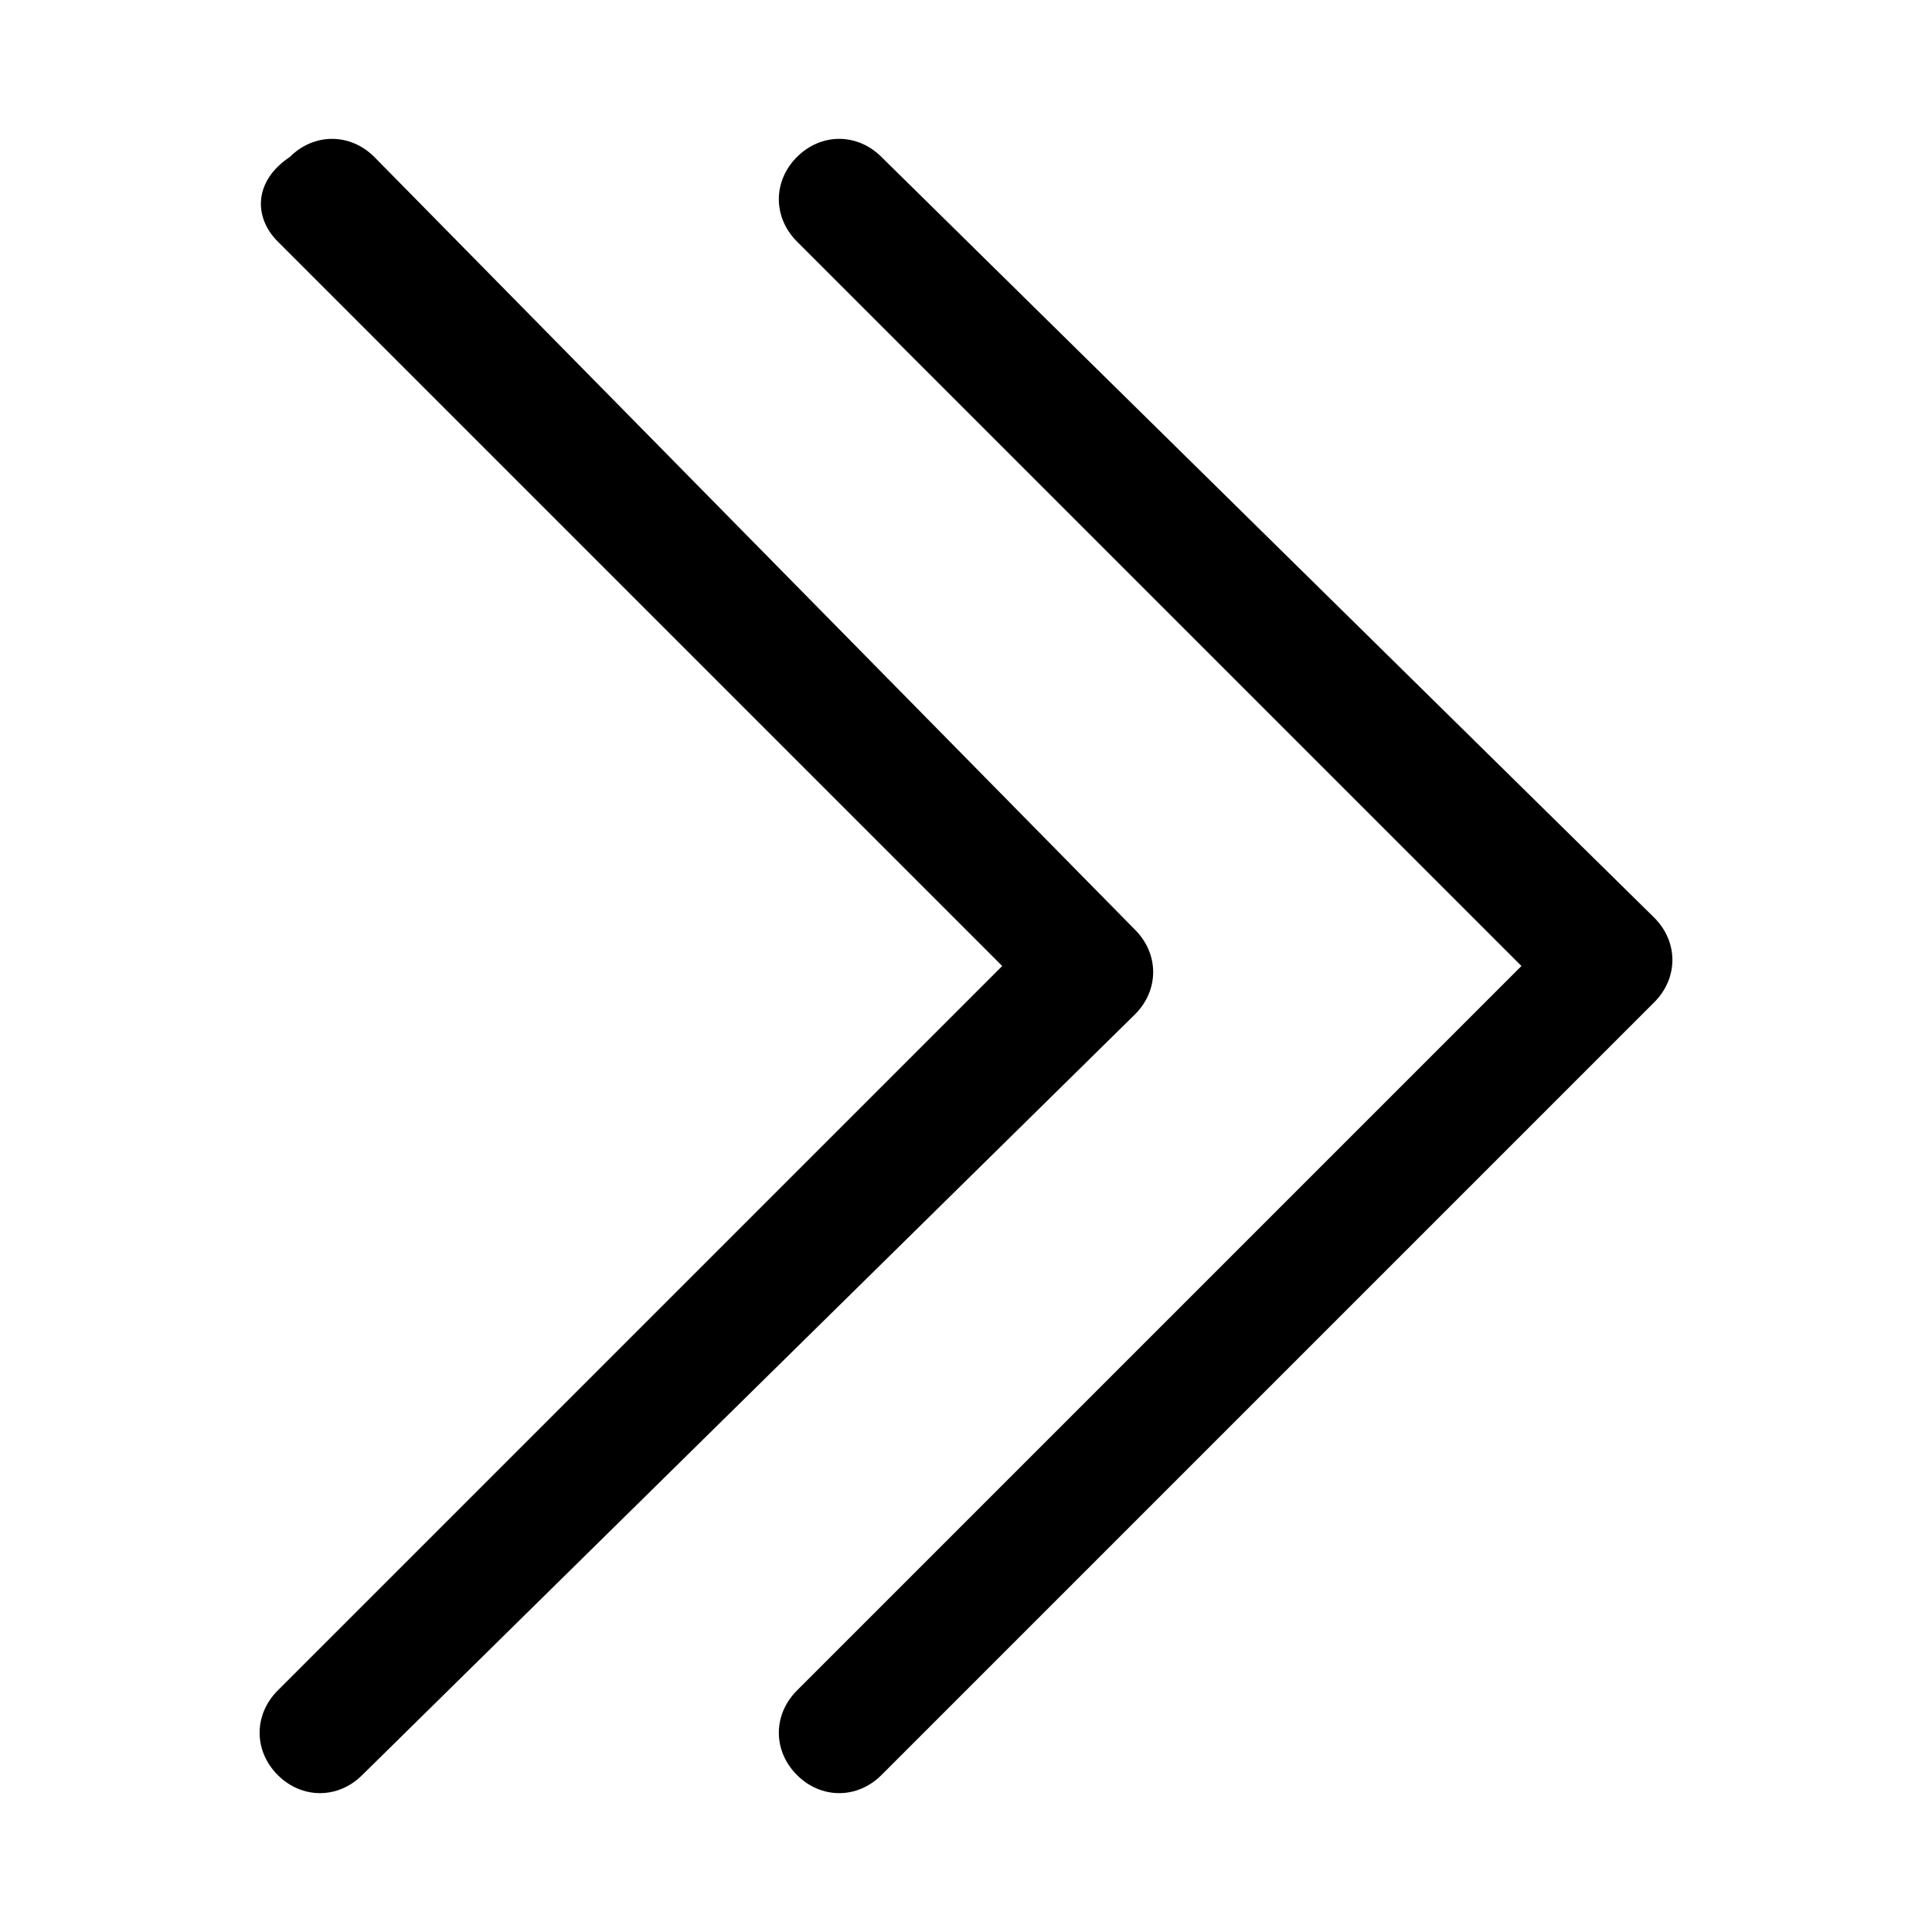 <?xml version="1.0" standalone="no"?><!DOCTYPE svg PUBLIC "-//W3C//DTD SVG 1.1//EN" "http://www.w3.org/Graphics/SVG/1.1/DTD/svg11.dtd"><svg t="1745801521350" class="icon" viewBox="0 0 1024 1024" version="1.1" xmlns="http://www.w3.org/2000/svg" p-id="4862" xmlns:xlink="http://www.w3.org/1999/xlink" width="48" height="48"><path d="M601.6 537.6c12.8-12.8 12.8-32 0-44.8L198.4 83.2c-12.8-12.8-32-12.8-44.8 0-19.2 12.8-19.2 32-6.4 44.8l384 384-384 384c-12.8 12.8-12.8 32 0 44.8 12.8 12.8 32 12.8 44.8 0l409.6-403.2zM422.4 128l384 384-384 384c-12.8 12.8-12.8 32 0 44.8 12.8 12.8 32 12.8 44.8 0l409.6-409.6c12.8-12.8 12.8-32 0-44.8L467.2 83.2c-12.8-12.8-32-12.8-44.8 0-12.8 12.8-12.8 32 0 44.8z" fill="#000" p-id="4863"></path></svg>